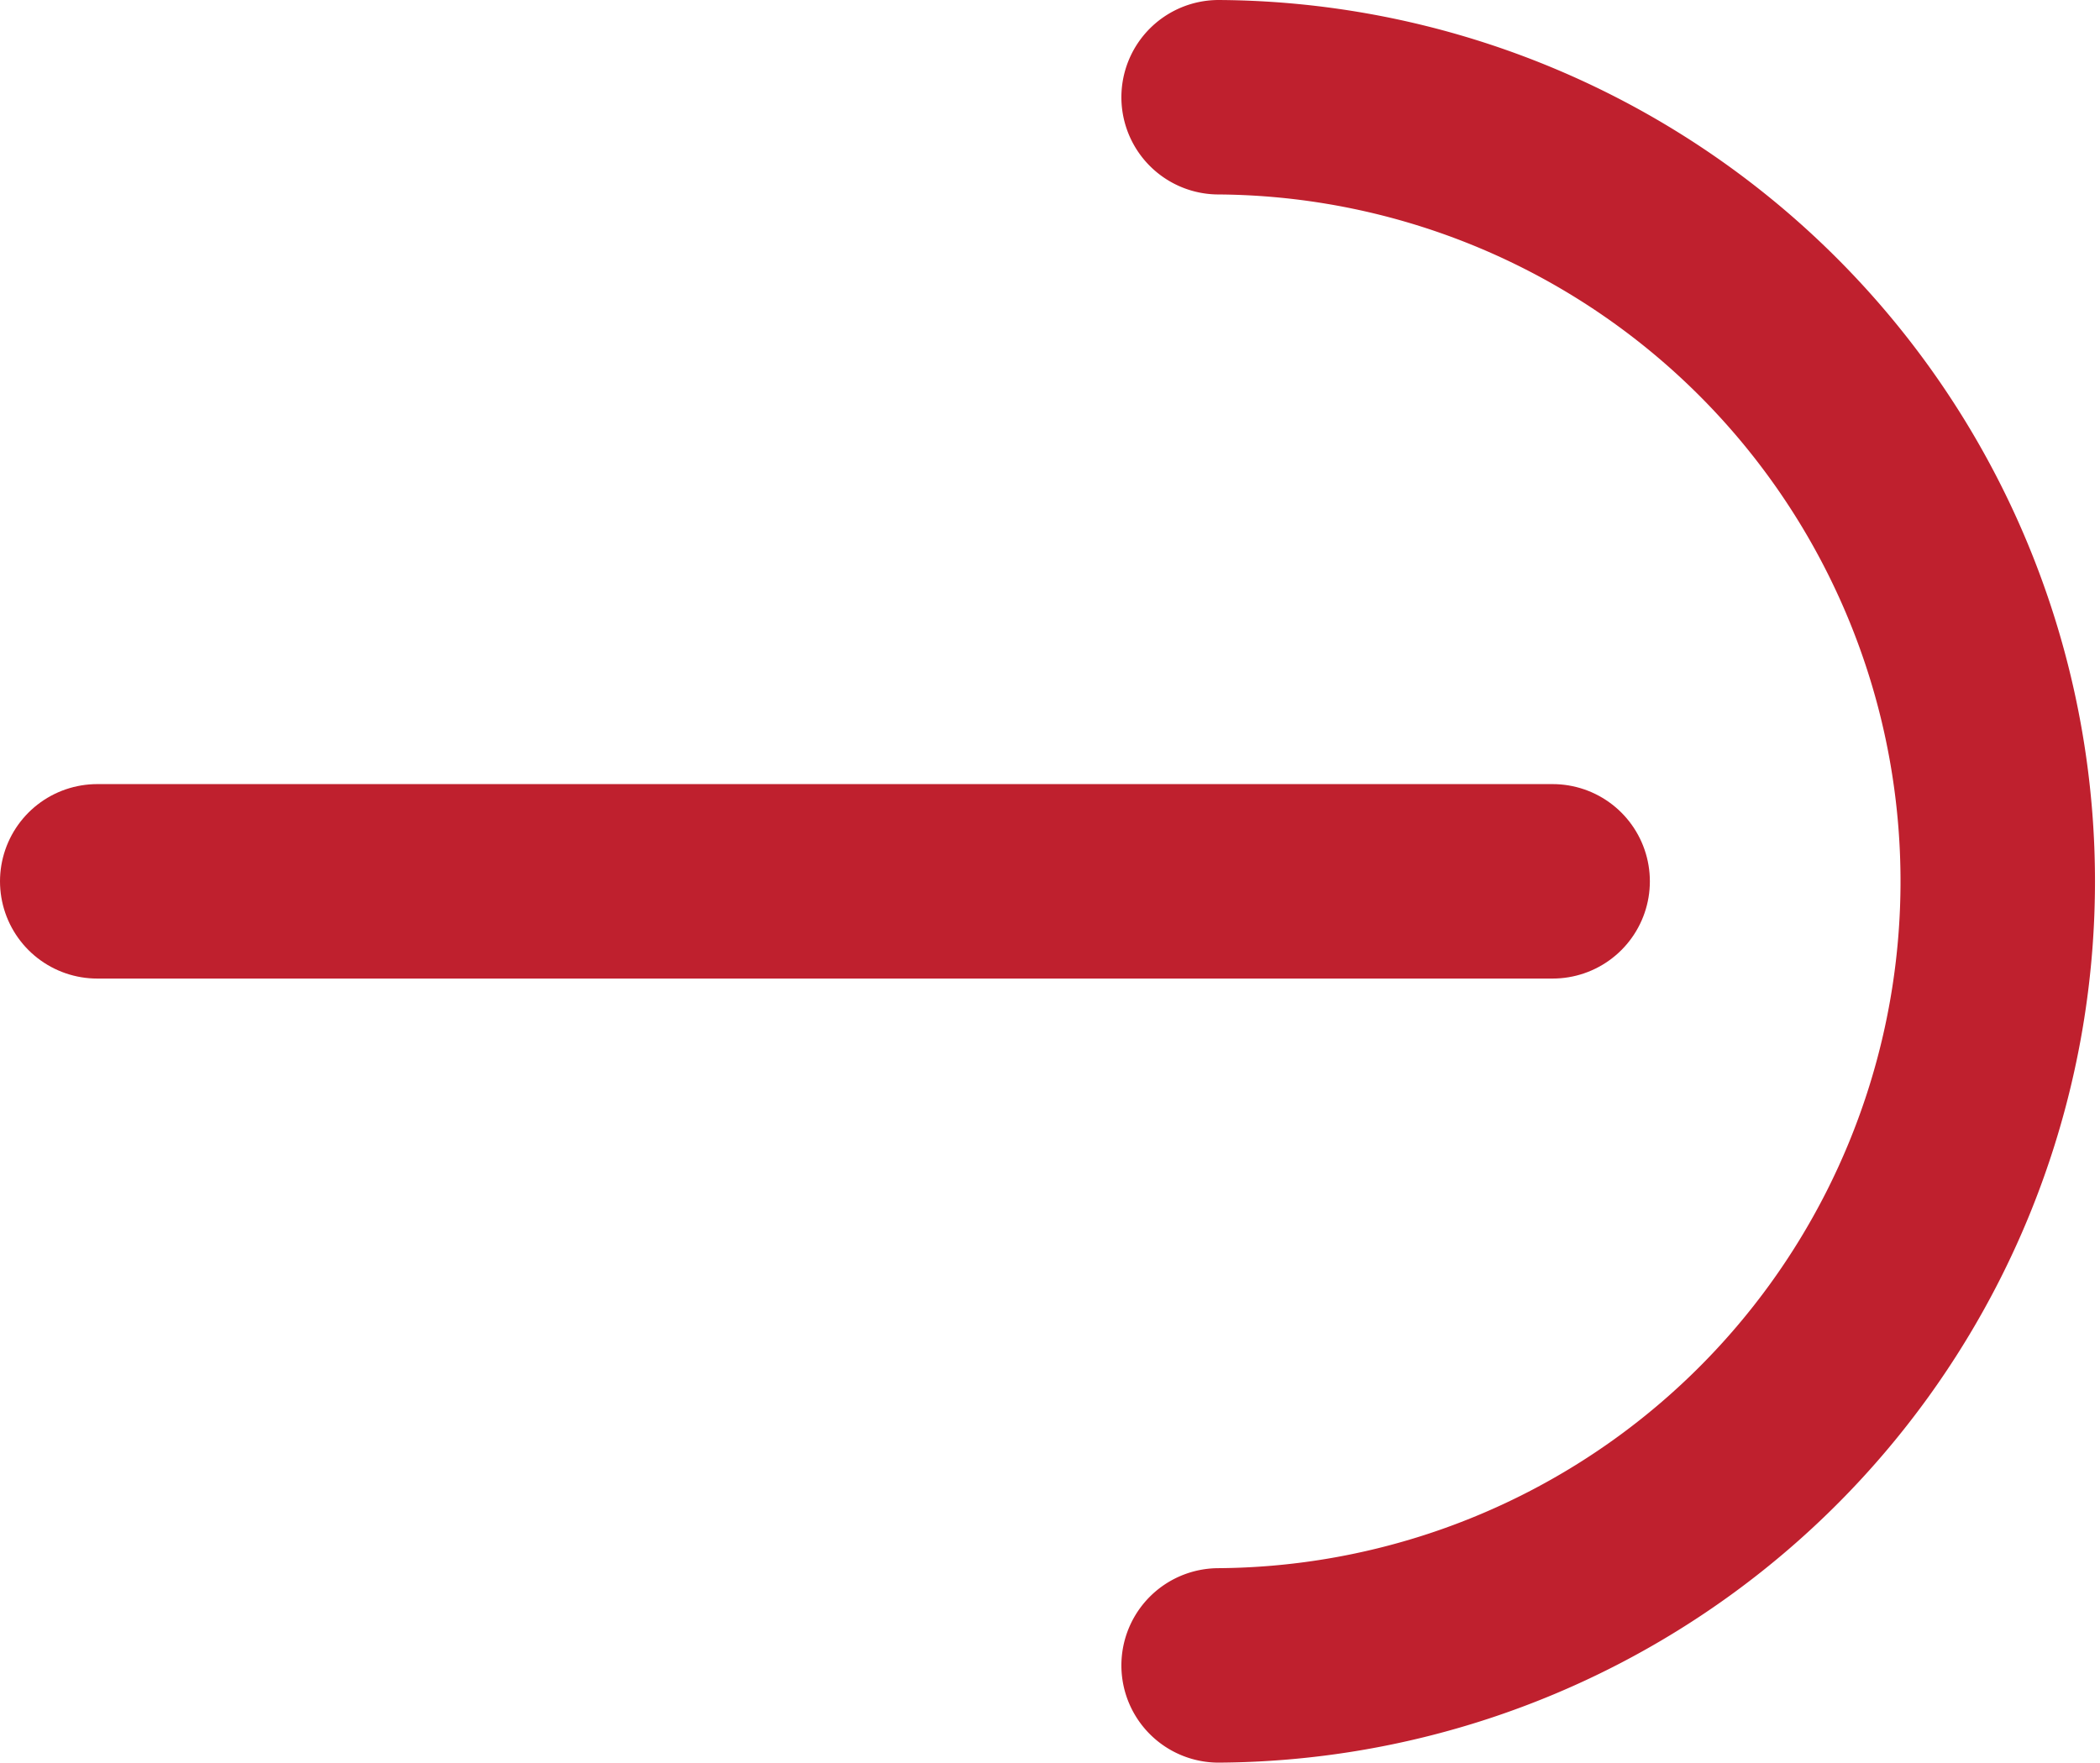<svg id="Layer_1" data-name="Layer 1" xmlns="http://www.w3.org/2000/svg" viewBox="0 0 64.791 54.387"><defs><style>.cls-1{fill:none;stroke:#bf202e;stroke-linecap:round;stroke-miterlimit:10;stroke-width:6px;}</style></defs><path class="cls-1" d="M37.961,8.442a24.194,24.194,0,0,1,0,48.387" transform="translate(-0.363 -5.442)"/><line class="cls-1" x1="47.903" y1="27.194" x2="3" y2="27.194"/></svg>